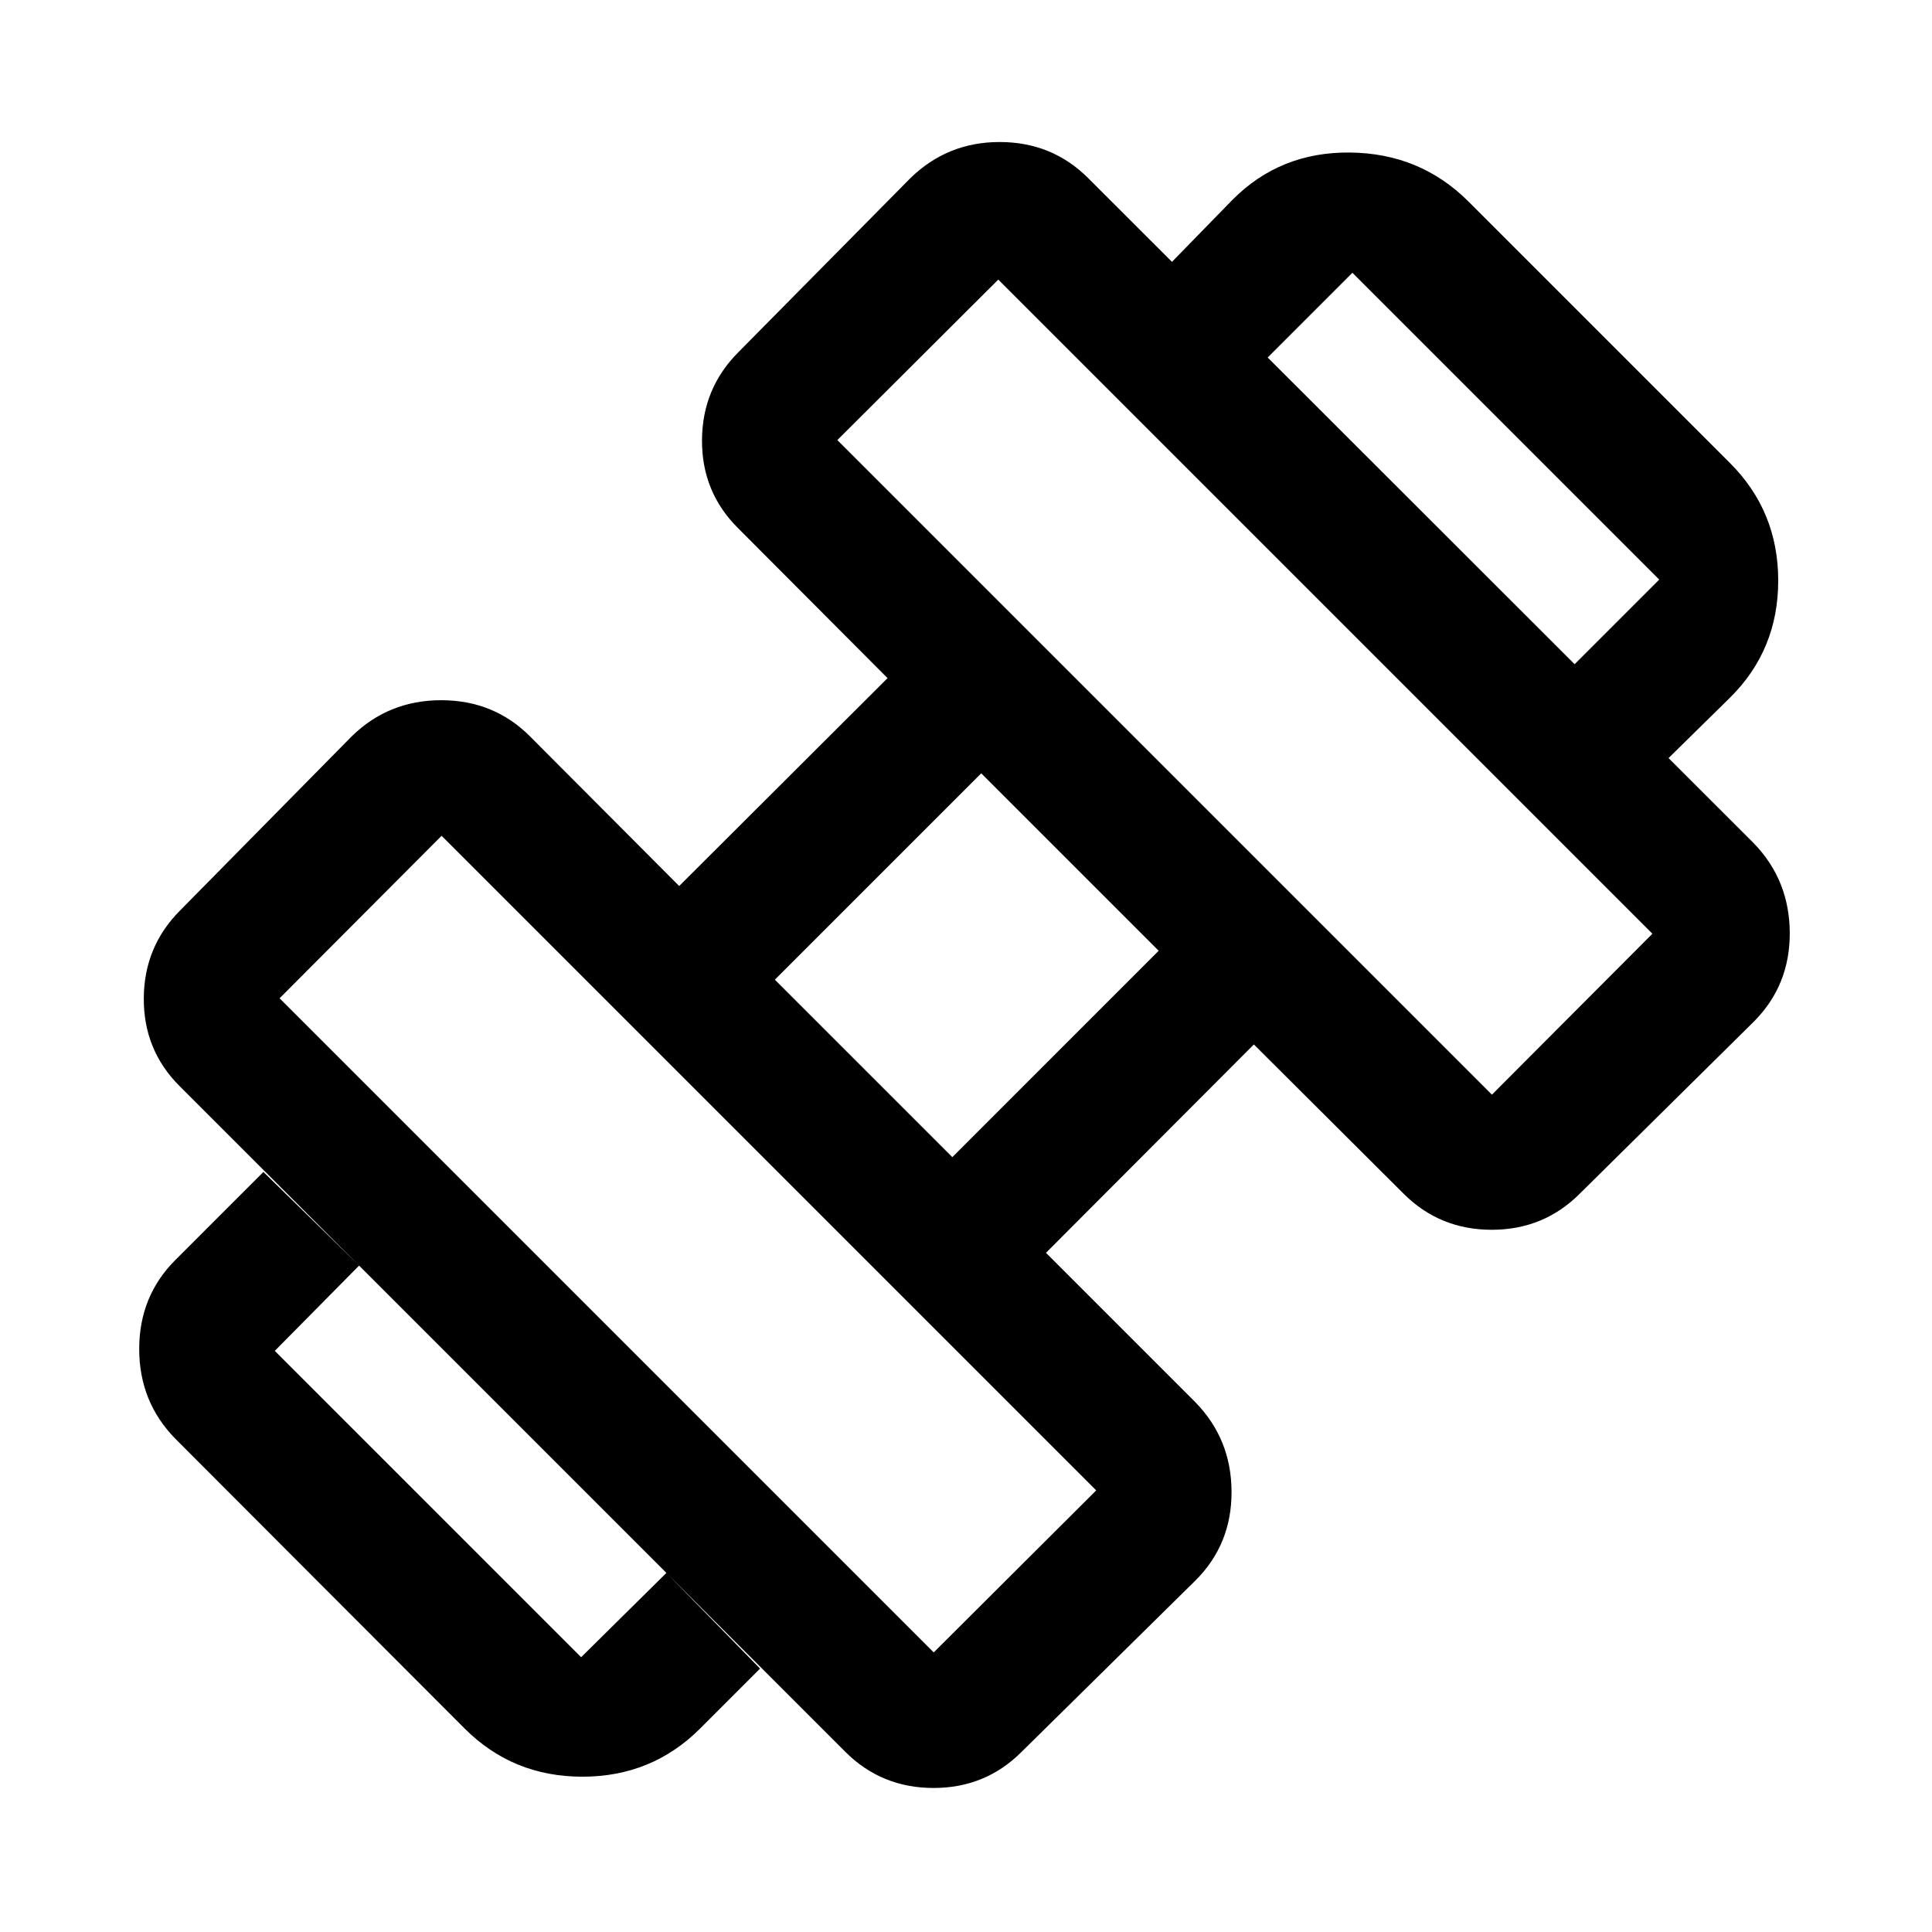 <svg xmlns:xlink="http://www.w3.org/1999/xlink" xmlns="http://www.w3.org/2000/svg" width="48" height="48" viewBox="0 -960 960 960"><path fill="currentColor" d="m829.11-583.33-46.78-46.54L824.46-672 672-824.46l-42.13 42.13-47.54-47.54 30-30.76q23.71-23.96 58.52-23.58 34.81.37 58.82 24.34l129.96 129.96q23.96 23.95 23.96 58.41 0 34.46-23.96 58.17l-30.52 30Zm-481.2 482.2q-23.95 23.96-58.53 23.96t-58.53-23.96L87.13-245.09q-17.96-18.33-17.96-44.6 0-26.27 17.96-44.22l43.76-43.76 47.54 46.54-41.89 42.37 152.22 152.22 42.37-41.89 46.54 47.54-29.76 29.76Zm393.42-314.94 79.74-79.97-325.03-325.03-79.97 79.74 325.26 325.26ZM463.96-138.93l80.74-80.5L219.43-544.7l-80.5 80.74 325.03 325.03Zm9.24-246.09 102.54-102.55-88.17-88.17L385.02-473.2l88.18 88.18Zm34.43 295.5q-17.89 17.95-43.76 17.95-25.87 0-43.83-17.95L89.28-420.28q-17.95-17.89-17.83-43.64.12-25.75 18.07-43.71l85.24-86.48q18.33-17.96 44.48-17.96t44.11 17.96l74.13 74.37 103.54-103.3-74.37-74.61q-17.95-17.89-17.83-43.64.11-25.75 18.15-43.79l85.32-86.32q18.41-18.03 44.44-18.03 26.04 0 43.99 17.95l330.76 330.52q17.72 18.33 17.84 44.48.11 26.15-17.92 44.19l-86.32 85.32q-17.97 18.04-43.84 18.04-25.87 0-43.83-17.96l-74.37-74.13-103.3 103.54 74.13 74.13q17.96 18.33 18.08 44.48.12 26.15-17.84 44.11l-86.48 85.24Z"></path></svg>
